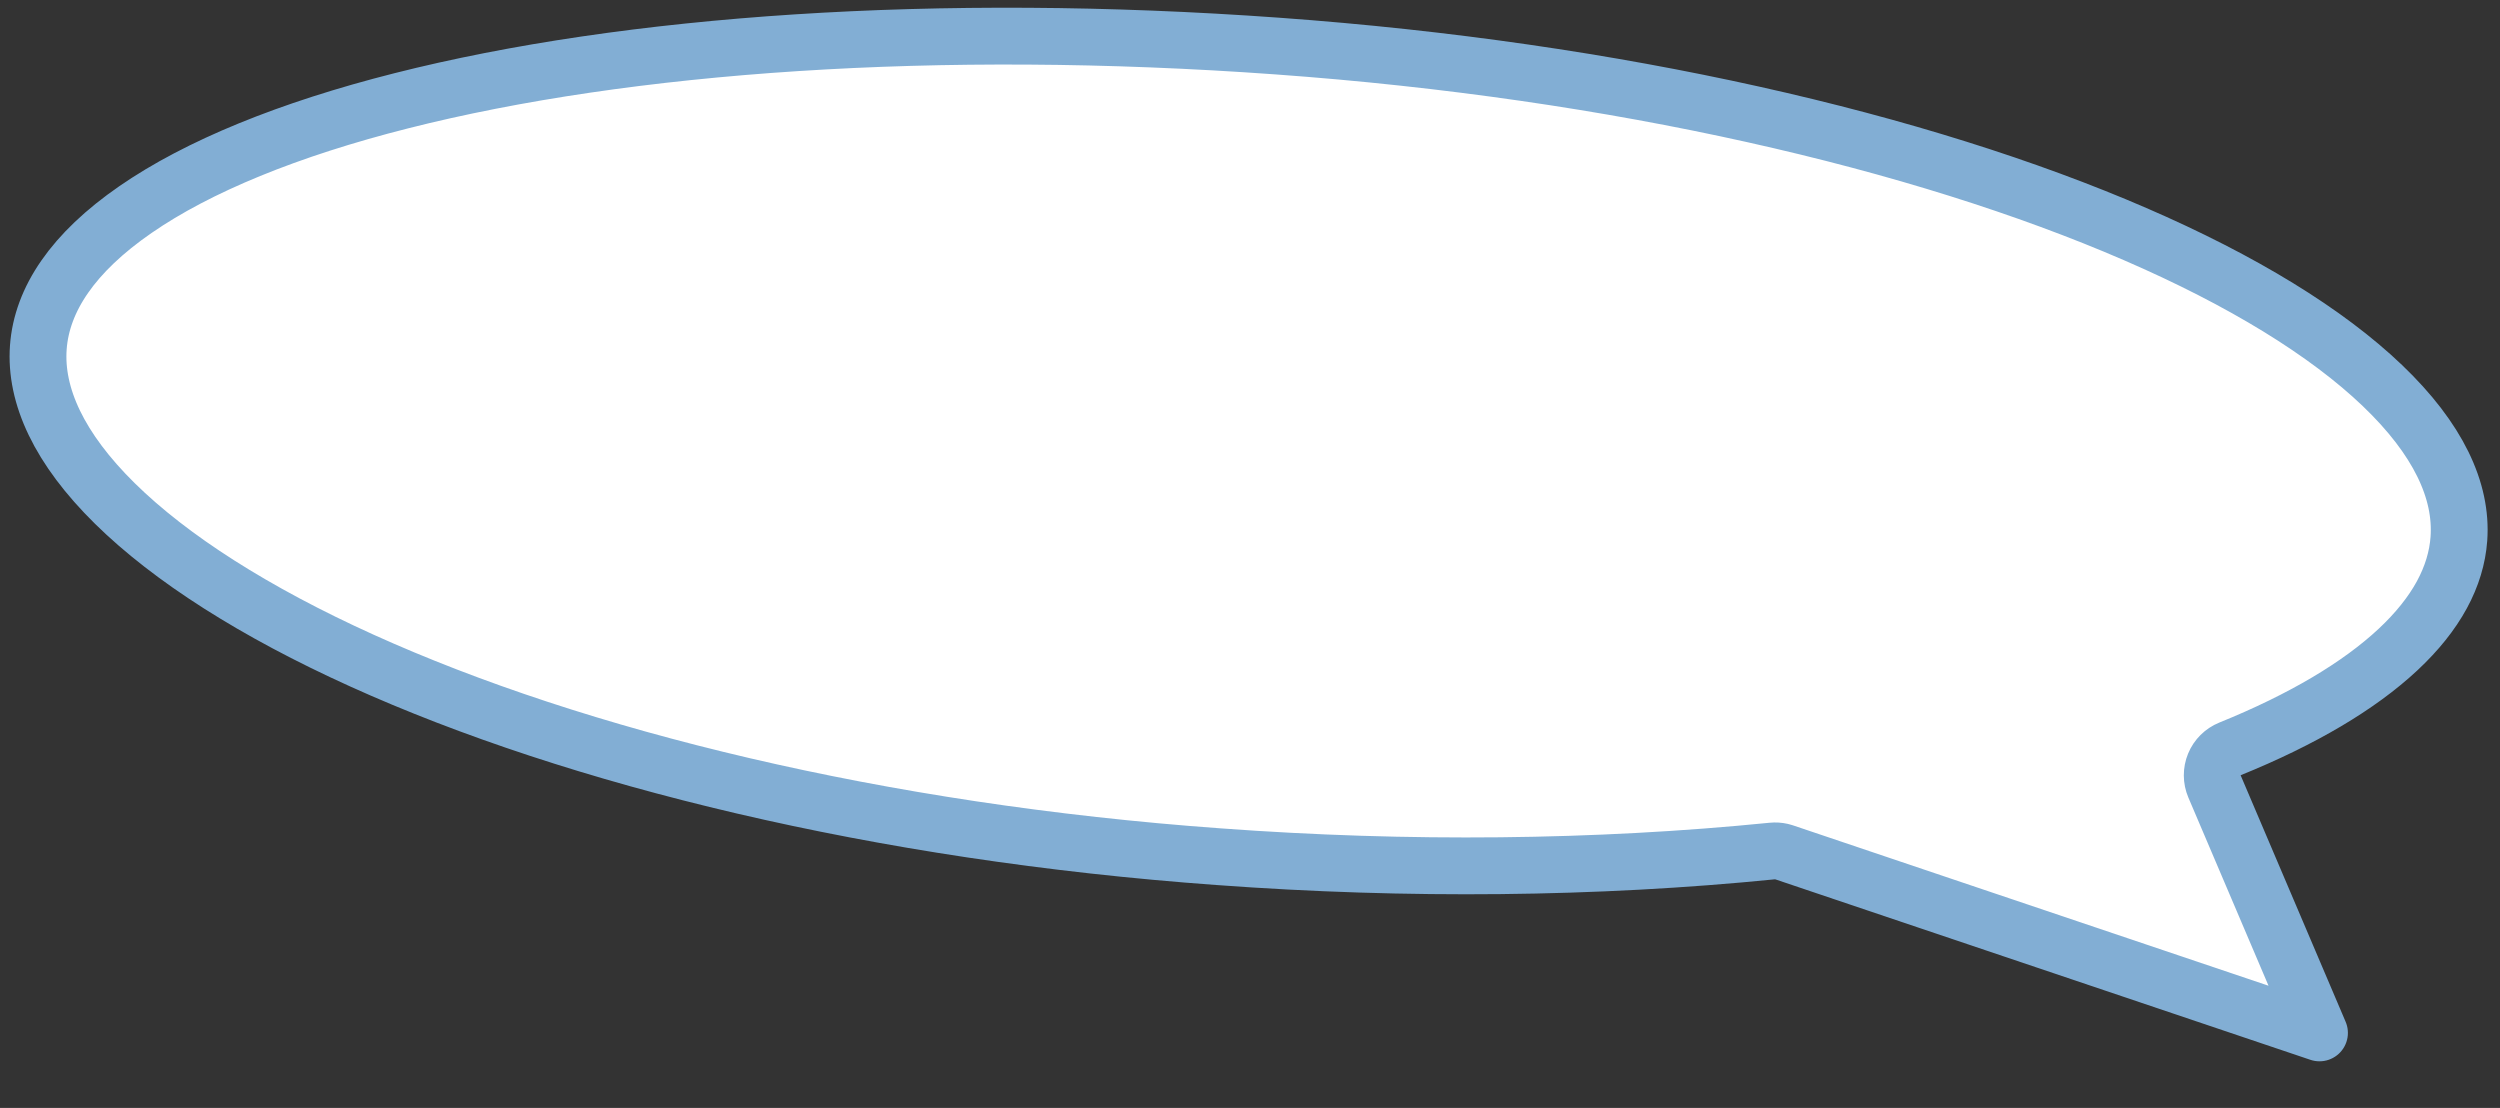 <?xml version="1.0" encoding="UTF-8"?> <svg xmlns="http://www.w3.org/2000/svg" width="88" height="39" viewBox="0 0 88 39" fill="none"><rect x="0" y="0" width="88" height="39" fill="#333333" stroke="none"/><path d="M44.959 1.621C32.987 0.757 22.082 1.532 14.131 3.546C10.151 4.553 6.969 5.857 4.769 7.376C2.566 8.897 1.471 10.542 1.349 12.228C1.226 13.925 2.079 15.788 4.045 17.724C6.003 19.652 8.959 21.542 12.74 23.253C20.294 26.672 30.945 29.293 42.899 30.156L42.901 30.156C49.556 30.646 56.182 30.577 62.386 29.956C62.492 29.945 62.599 29.952 62.703 29.975L62.806 30.004L81.646 36.358L77.95 27.681C77.845 27.434 77.844 27.155 77.946 26.907C78.048 26.659 78.246 26.463 78.494 26.362C81.05 25.326 83.041 24.143 84.406 22.869C85.765 21.601 86.457 20.289 86.553 18.966C86.675 17.274 85.824 15.45 83.86 13.571C81.901 11.697 78.942 9.879 75.155 8.239C67.588 4.962 56.922 2.484 44.959 1.621Z" fill="white" stroke="#82AED4" stroke-width="2" stroke-linecap="round" stroke-linejoin="round"></path></svg> 